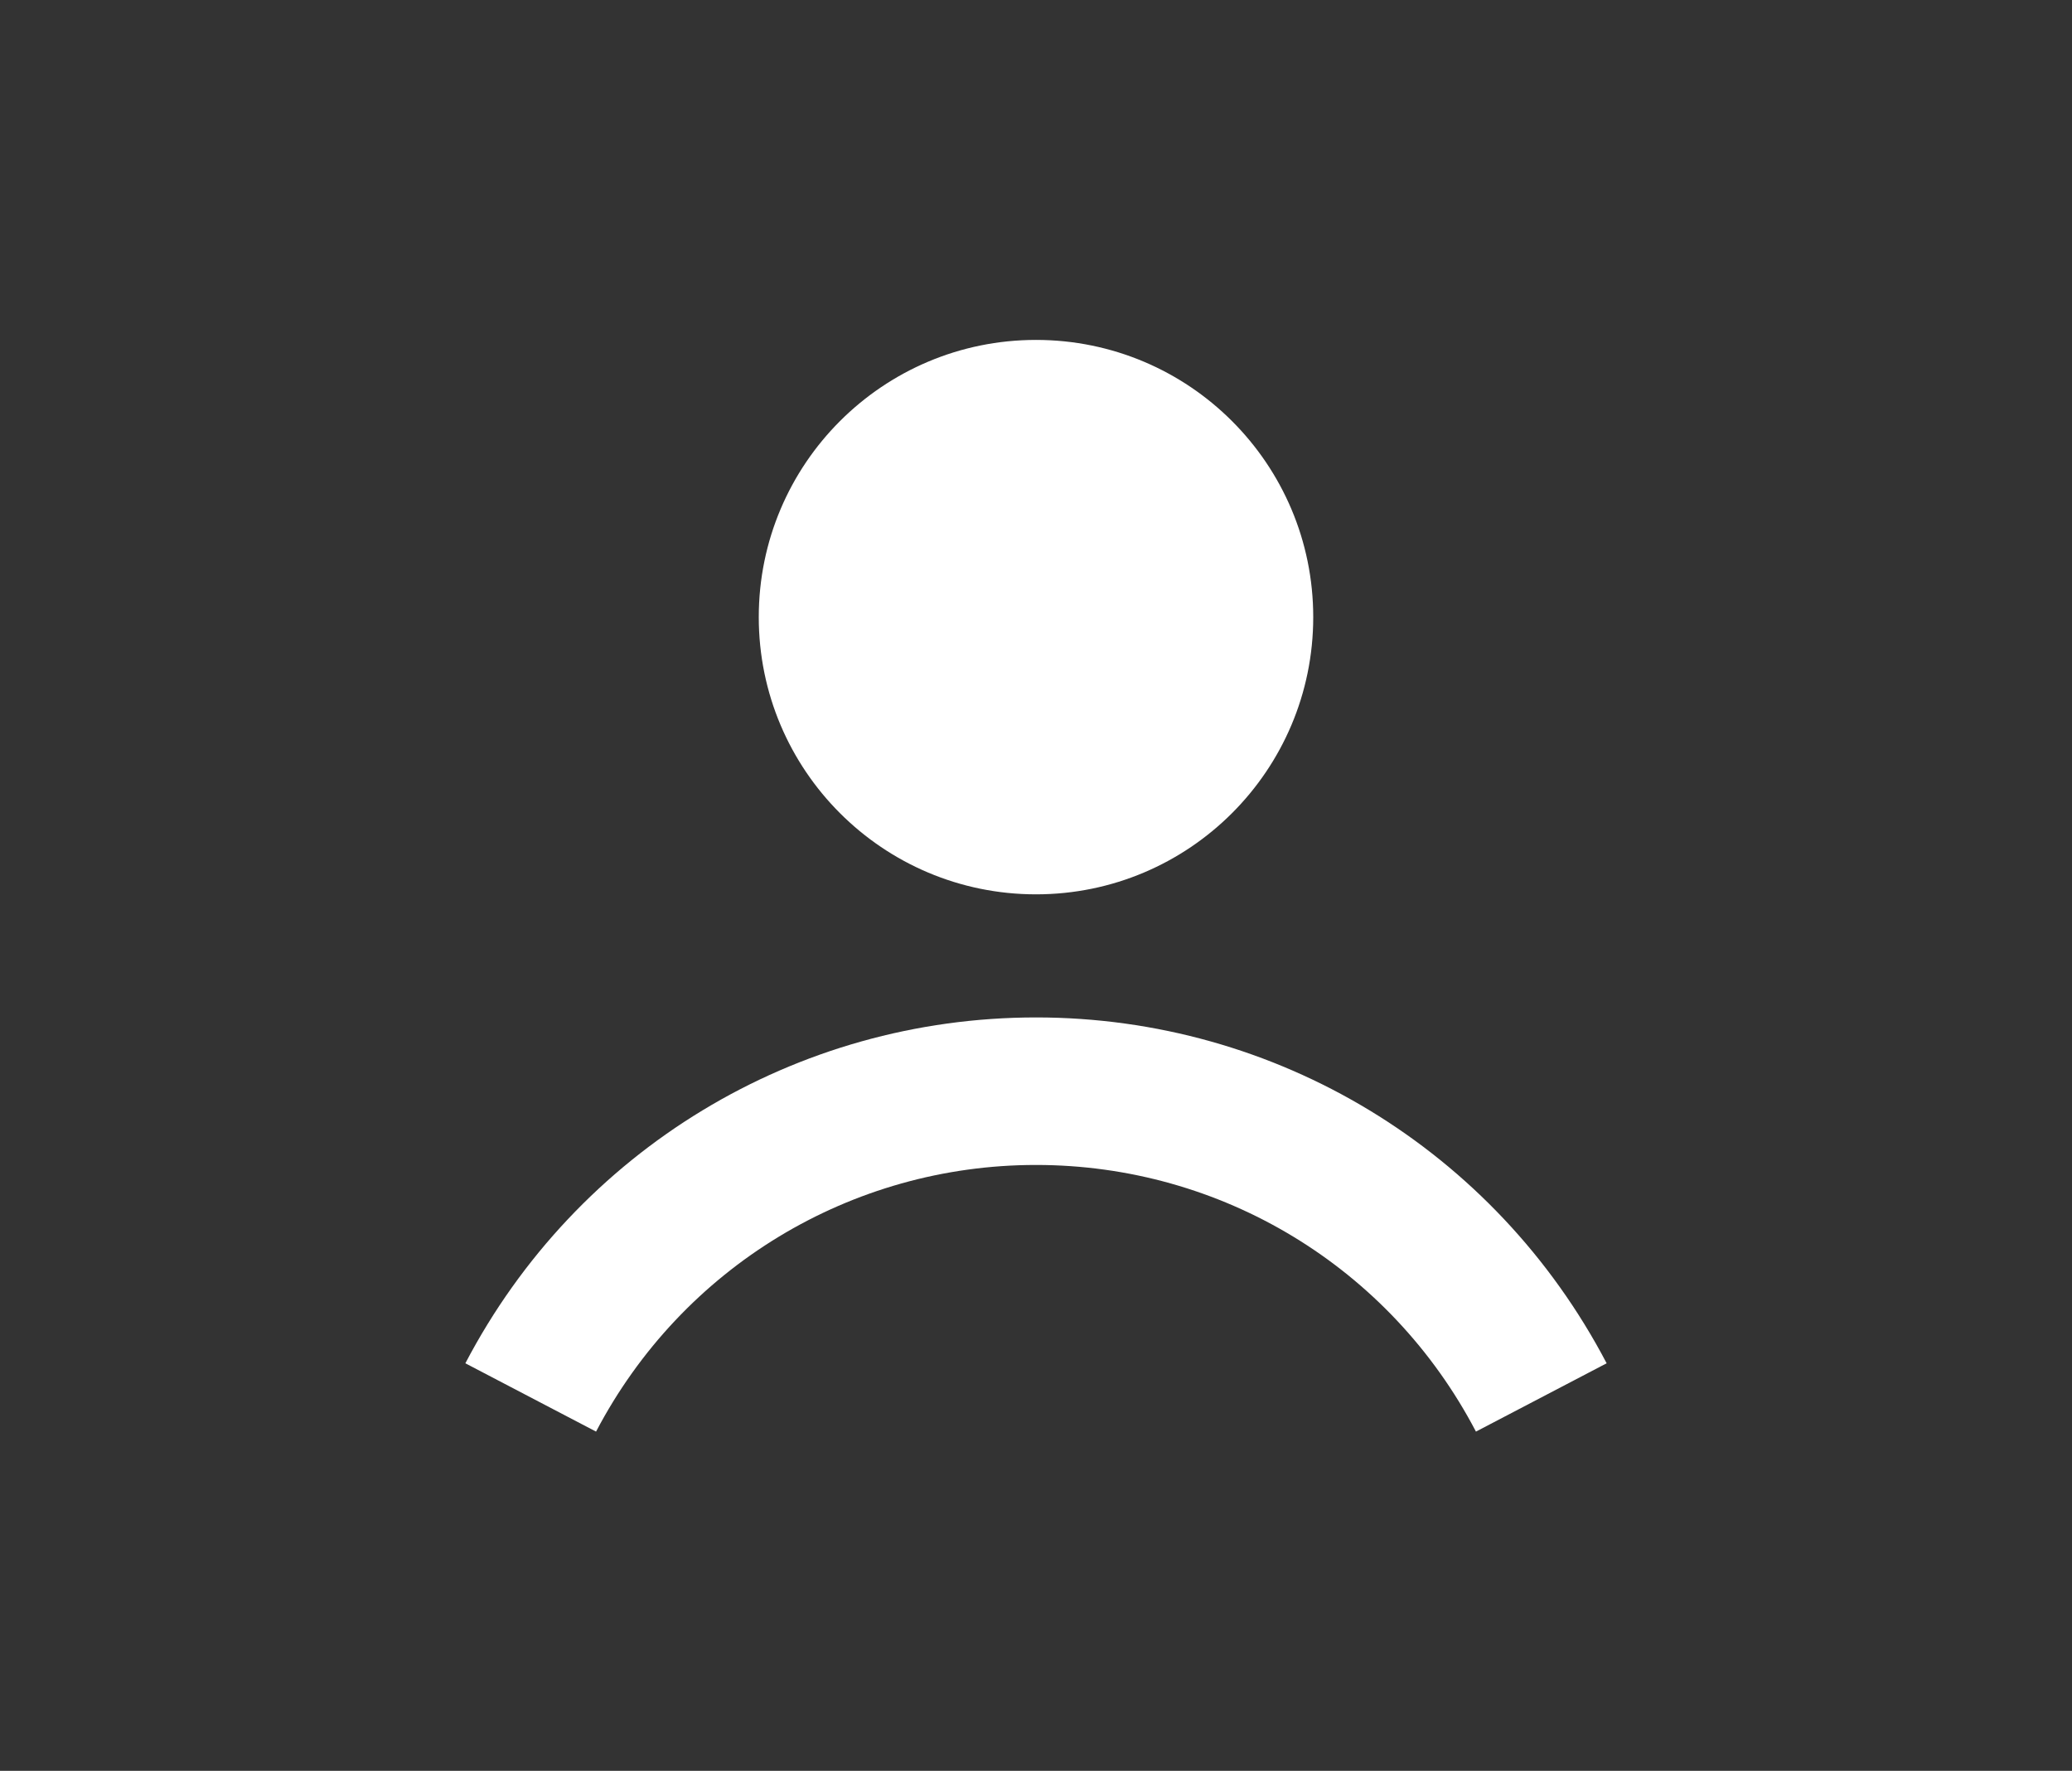 <svg xmlns="http://www.w3.org/2000/svg" id="Vrstva_1" viewBox="0 0 62.78 53.66"><rect x="0" y="0" width="62.78" height="53.66" fill="#333333" stroke="none"/><defs><style>.cls-1{fill:#fff;}</style></defs><circle class="cls-1" cx="31.39" cy="18.7" r="8.4"></circle><path class="cls-1" d="M44.72,43.38c-2.61-4.99-7.72-8.08-13.33-8.08s-10.72,3.1-13.33,8.08l-3.96-2.07c3.38-6.46,10.01-10.48,17.29-10.48s13.9,4.01,17.29,10.48l-3.96,2.07Z"></path></svg>